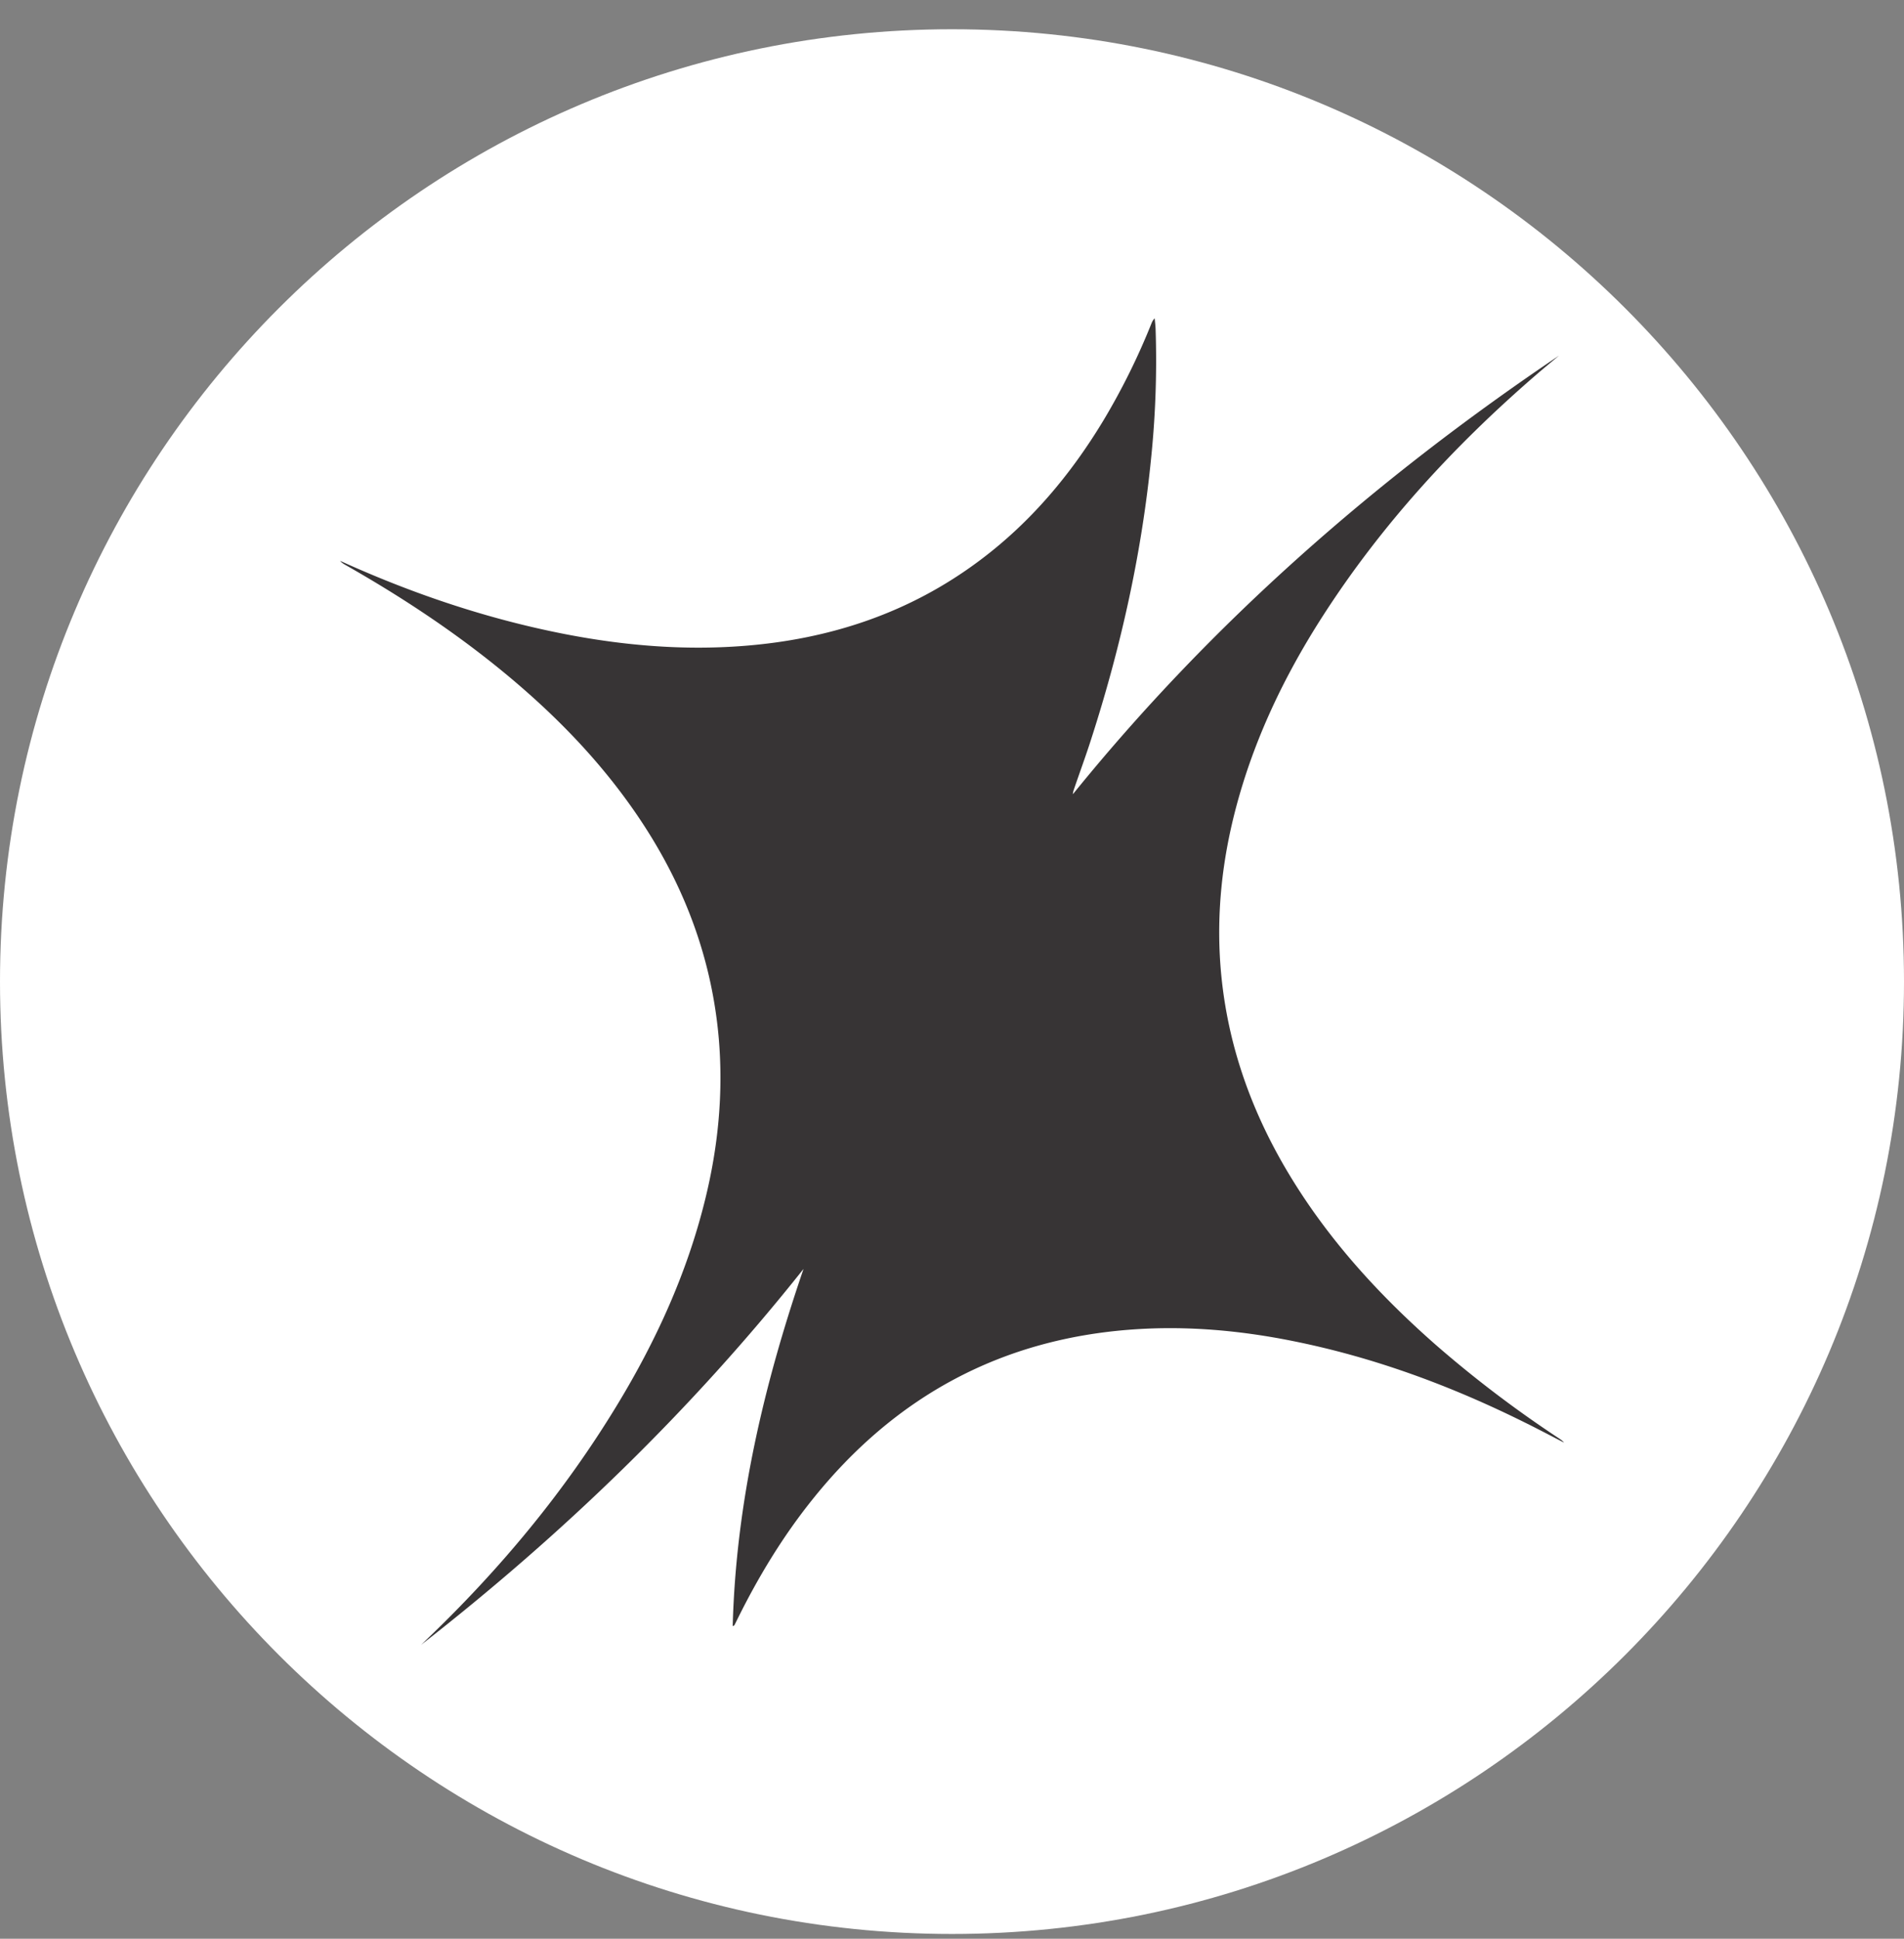 <svg xmlns="http://www.w3.org/2000/svg" width="56" height="57" fill="none" viewBox="0 0 56 57"><rect x="0" y="0" width="56" height="57" fill="#808080" stroke="none"/><g clip-path="url(#a)"><path fill="#fff" d="M56 28.86c0-15.465-12.536-28-28-28s-28 12.535-28 28c0 15.463 12.536 28 28 28s28-12.537 28-28"/><path fill="#373435" d="M45.85 10.458c-.223.187-.449.371-.669.562-2.412 2.083-4.552 4.41-6.282 7.102-1.131 1.76-2.026 3.633-2.559 5.672-.392 1.5-.559 3.023-.446 4.573.16 2.16.839 4.152 1.93 6.007 1.168 1.985 2.692 3.663 4.413 5.173a34 34 0 0 0 3.61 2.739c.056.037.11.073.153.127-.386-.198-.769-.402-1.158-.593-2.17-1.078-4.425-1.912-6.805-2.39-1.56-.315-3.137-.456-4.728-.342-3.853.275-6.971 1.959-9.393 4.972-.896 1.112-1.628 2.324-2.256 3.603l-.06.12c-.004.007-.017.01-.05.027.096-3.63.918-7.098 2.083-10.503-3.298 4.152-7.078 7.801-11.247 11.052q.085-.08.166-.16c2.153-2.06 4.046-4.333 5.597-6.888 1.141-1.878 2.05-3.863 2.582-6.01.39-1.567.546-3.15.41-4.76-.194-2.254-.942-4.313-2.157-6.205-1.194-1.858-2.715-3.405-4.425-4.778-1.381-1.108-2.859-2.073-4.396-2.946a.7.7 0 0 1-.163-.12q.06.022.12.05c2.09.94 4.249 1.663 6.502 2.102 1.727.335 3.47.482 5.227.348 2.552-.194 4.905-.967 6.975-2.521 1.494-1.118 2.671-2.521 3.633-4.115a20 20 0 0 0 1.408-2.843c.02-.05.043-.1.096-.154.01.104.023.208.027.315a28 28 0 0 1-.123 3.71c-.276 2.853-.895 5.632-1.774 8.354-.156.489-.333.967-.499 1.453-.017.05-.033.1-.037.16 4.093-5.055 8.925-9.277 14.295-12.893"/></g><defs><clipPath id="a"><path fill="#fff" d="M0 .86h56v56H0z"/></clipPath></defs></svg>